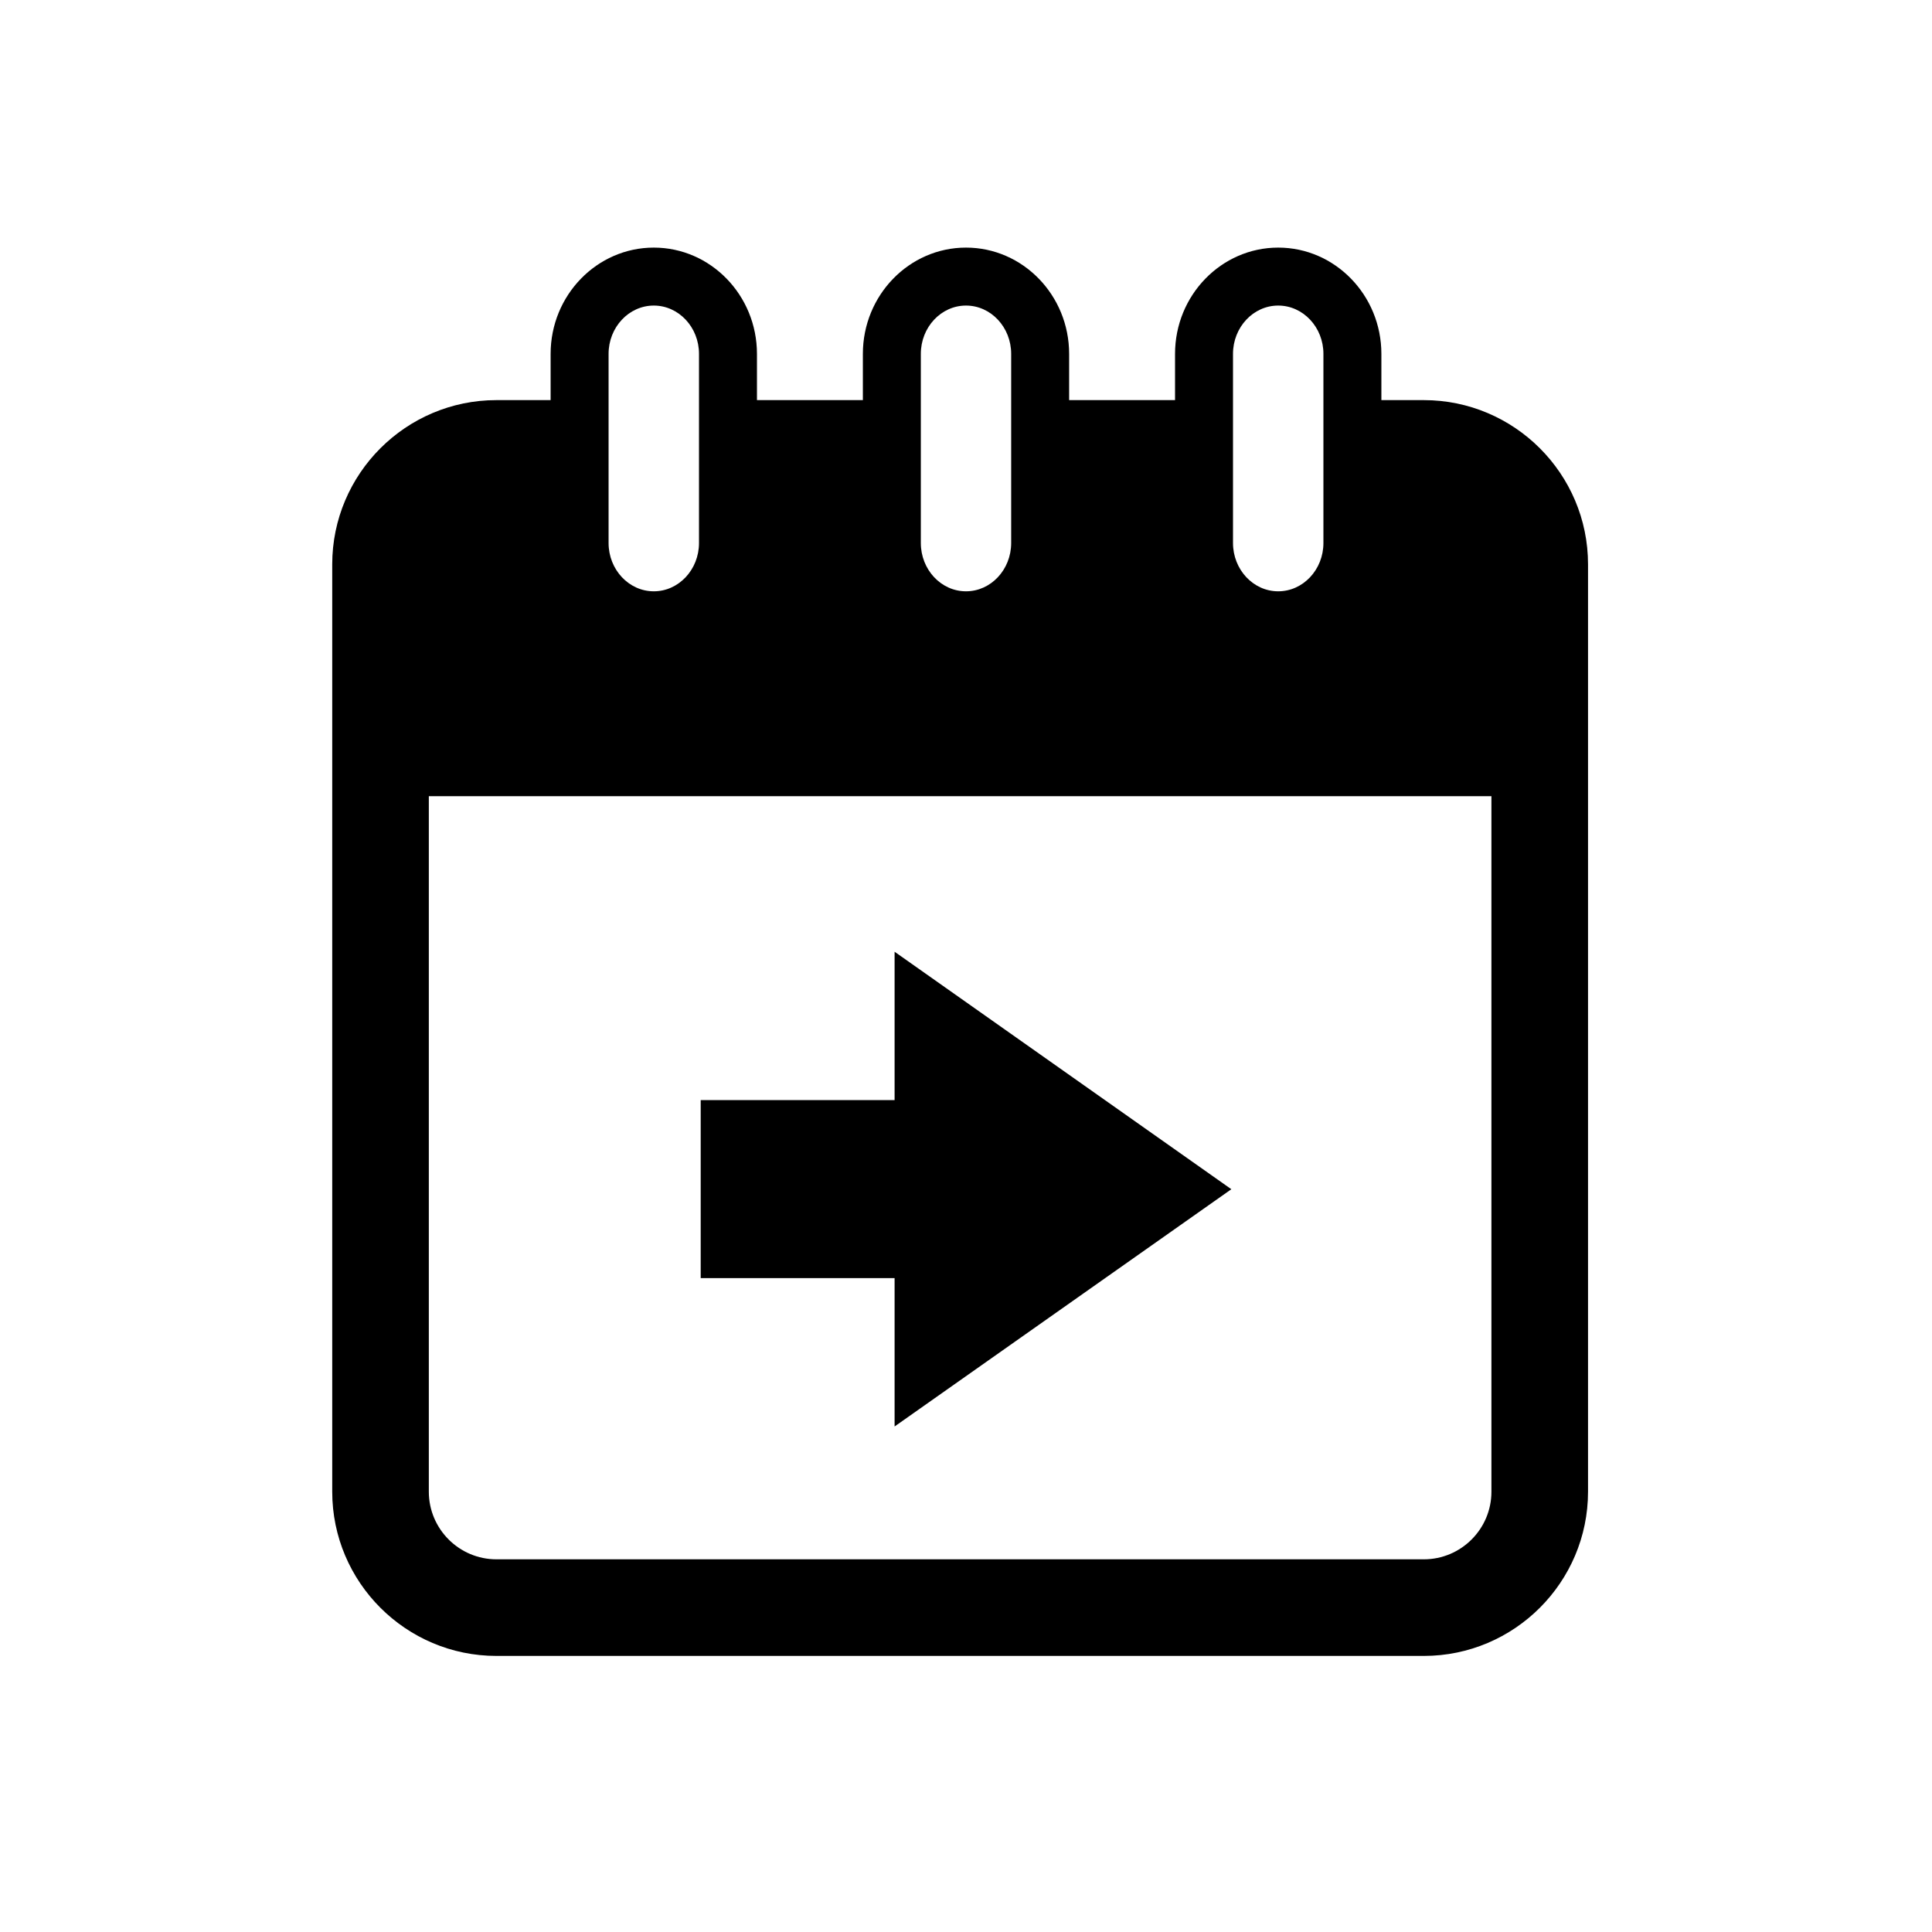 <?xml version="1.0" encoding="utf-8"?>
<!-- Generator: Adobe Illustrator 16.0.0, SVG Export Plug-In . SVG Version: 6.00 Build 0)  -->
<!DOCTYPE svg PUBLIC "-//W3C//DTD SVG 1.1//EN" "http://www.w3.org/Graphics/SVG/1.1/DTD/svg11.dtd">
<svg version="1.1" id="Layer_1" xmlns="http://www.w3.org/2000/svg" xmlns:xlink="http://www.w3.org/1999/xlink" x="0px" y="0px"
	 width="50px" height="50px" viewBox="0 0 50 50" enable-background="new 0 0 50 50" xml:space="preserve">
<g>
	<path d="M36.848,10.355H35.75V9.158c0-1.516-1.198-2.75-2.67-2.75s-2.67,1.234-2.67,2.75v1.197h-2.741V9.158
		c0-1.516-1.197-2.75-2.669-2.75s-2.669,1.234-2.669,2.75v1.197H19.59V9.158c0-1.516-1.198-2.75-2.67-2.75s-2.67,1.234-2.67,2.75
		v1.197h-1.402c-2.343,0-4.25,1.907-4.25,4.25v24c0,2.343,1.907,4.25,4.25,4.25h24c2.343,0,4.25-1.907,4.25-4.25v-24
		C41.098,12.262,39.191,10.355,36.848,10.355z M31.91,9.158c0-0.689,0.525-1.25,1.17-1.25s1.17,0.561,1.17,1.25v4.895
		c0,0.689-0.525,1.25-1.17,1.25s-1.17-0.561-1.17-1.25V9.158z M23.831,9.158c0-0.689,0.524-1.25,1.169-1.25s1.169,0.561,1.169,1.25
		v4.895c0,0.689-0.524,1.25-1.169,1.25s-1.169-0.561-1.169-1.25V9.158z M15.75,9.158c0-0.689,0.525-1.25,1.17-1.25
		s1.17,0.561,1.17,1.25v4.895c0,0.689-0.525,1.25-1.17,1.25s-1.17-0.561-1.17-1.25V9.158z M38.598,38.605
		c0,0.965-0.785,1.75-1.75,1.75h-24c-0.965,0-1.75-0.785-1.75-1.75v-18h27.5V38.605z"/>
	<polygon points="23.152,36.917 31.867,30.777 23.152,24.631 23.152,28.47 18.134,28.47 18.134,33.078 23.152,33.078 	"/>
</g>
</svg>
